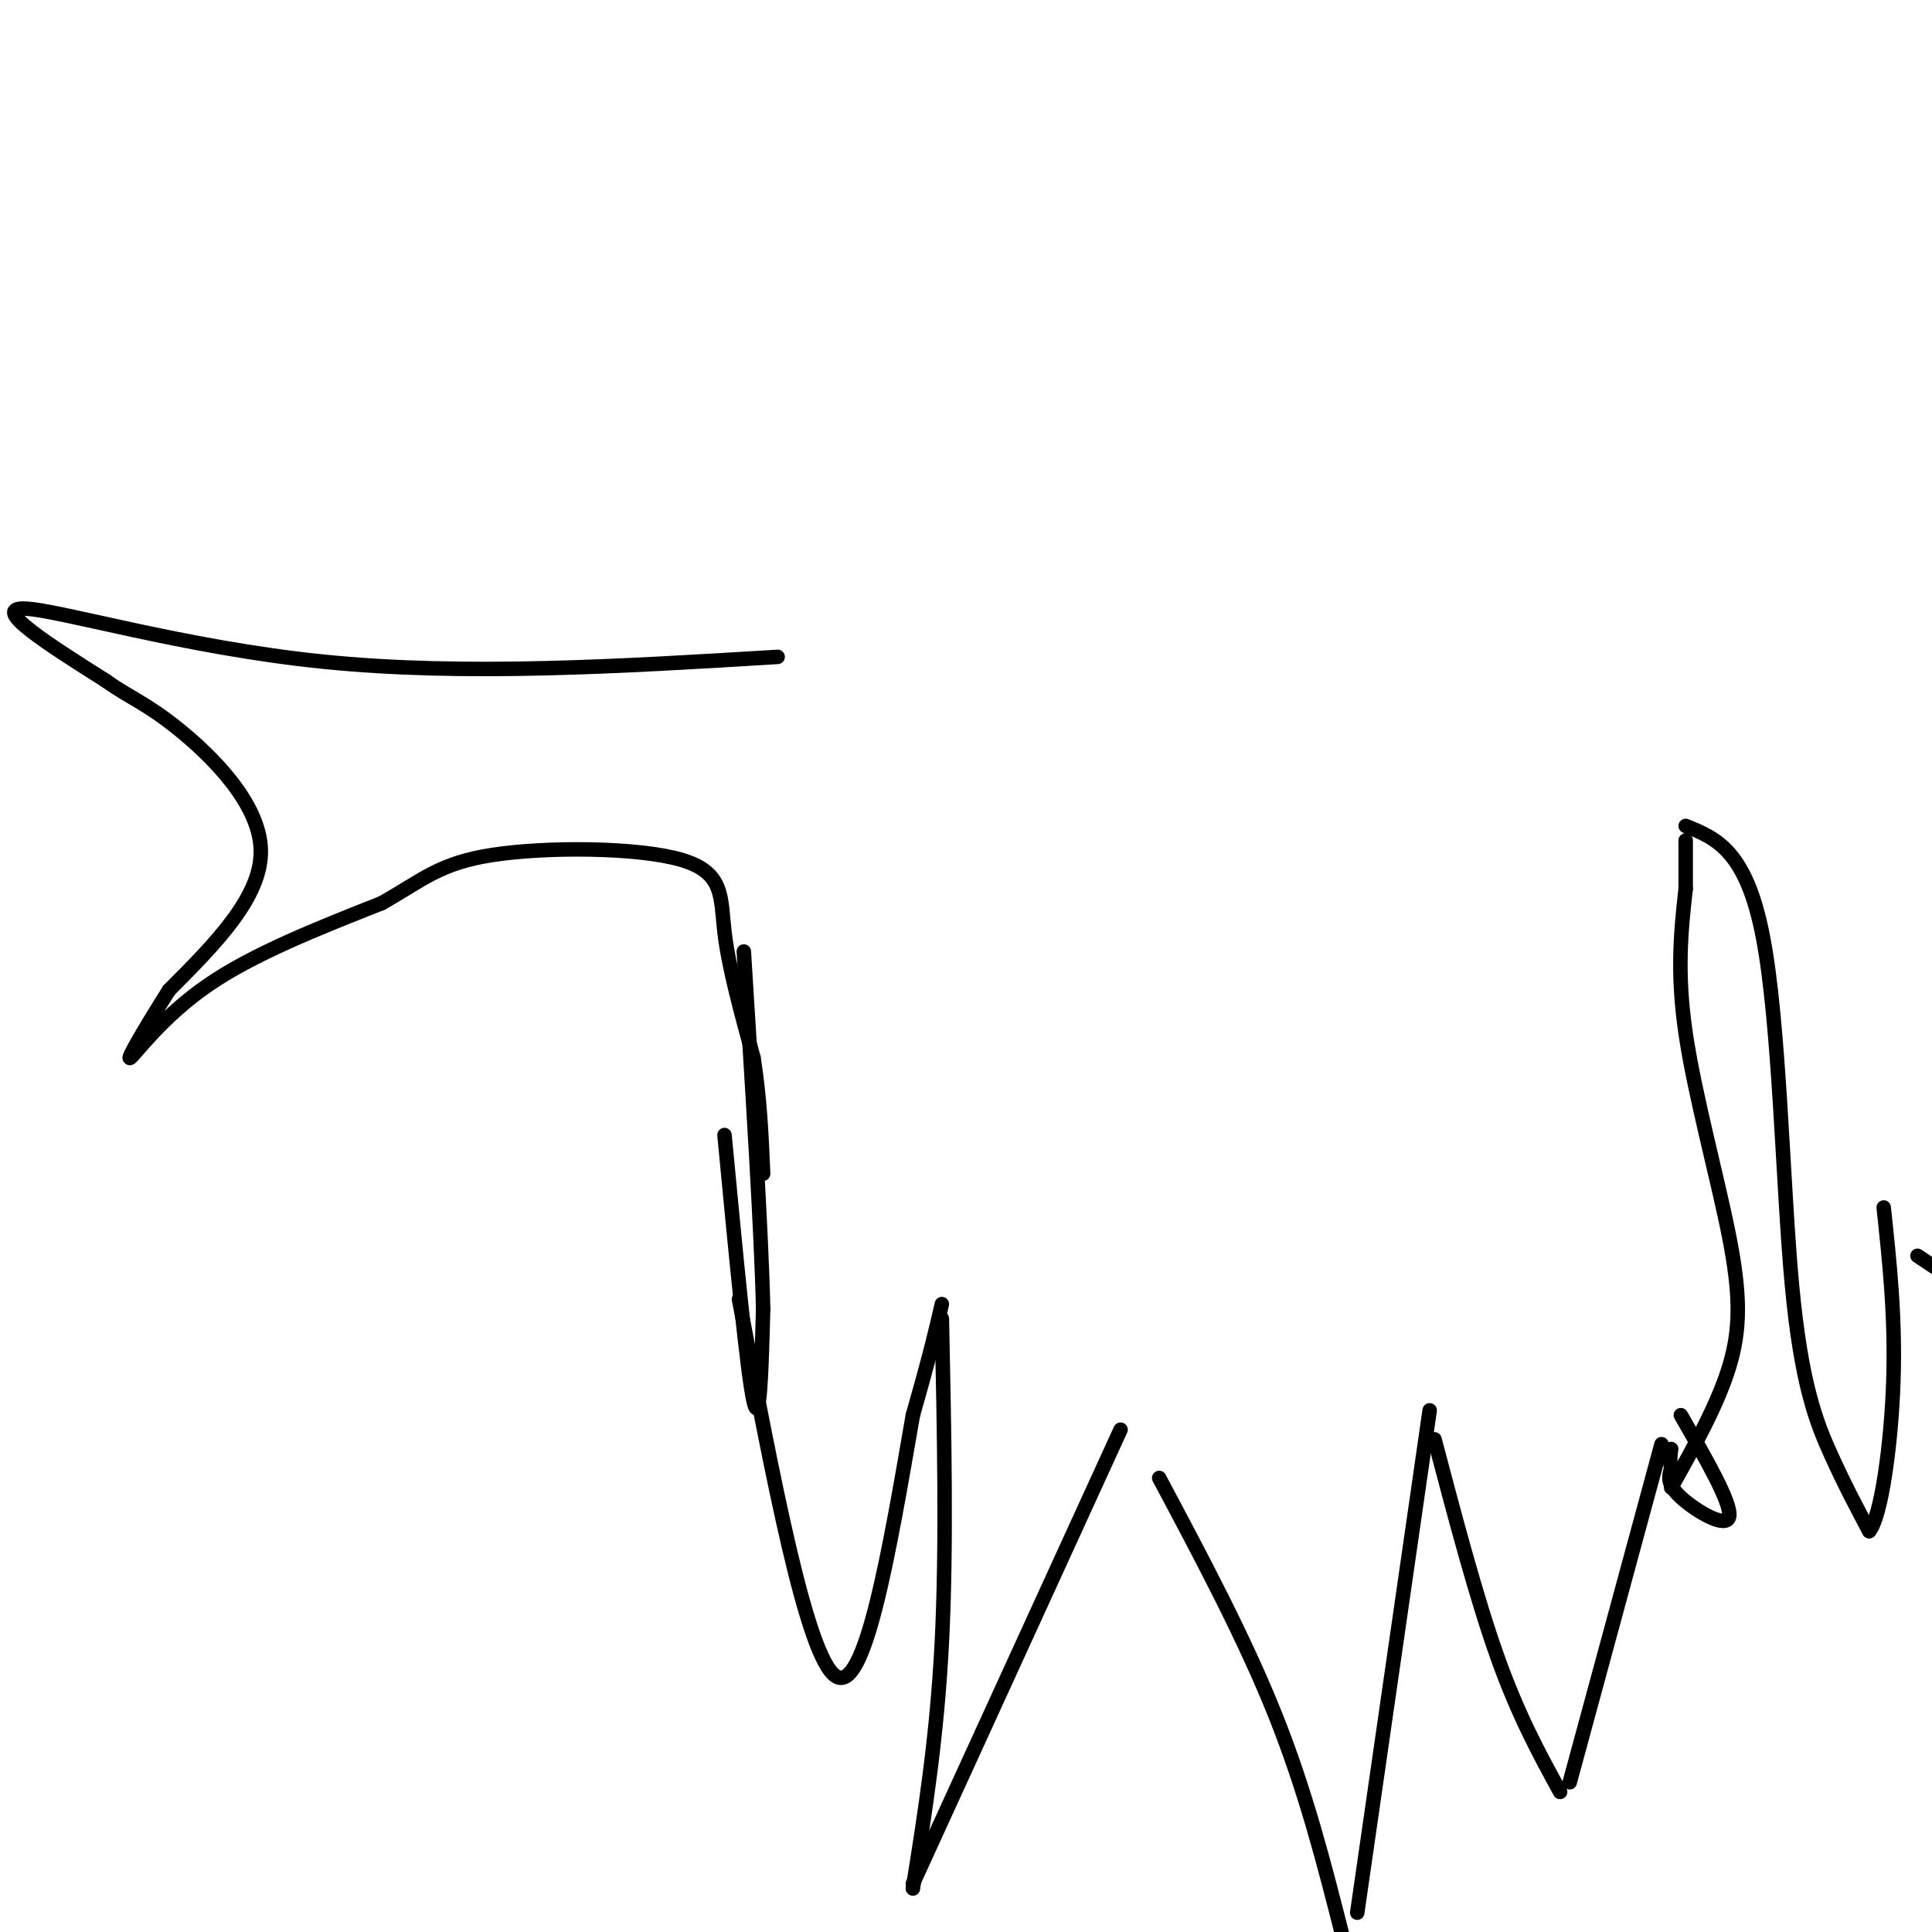 <svg viewBox='0 0 400 400' version='1.1' xmlns='http://www.w3.org/2000/svg' xmlns:xlink='http://www.w3.org/1999/xlink'><g fill='none' stroke='#000000' stroke-width='3' stroke-linecap='round' stroke-linejoin='round'><path d='M161,136c-32.422,1.978 -64.844,3.956 -94,1c-29.156,-2.956 -55.044,-10.844 -62,-11c-6.956,-0.156 5.022,7.422 17,15'/><path d='M22,141c4.786,3.440 8.250,4.542 15,10c6.750,5.458 16.786,15.274 17,25c0.214,9.726 -9.393,19.363 -19,29'/><path d='M35,205c-5.274,8.345 -8.958,14.708 -8,14c0.958,-0.708 6.560,-8.488 16,-15c9.440,-6.512 22.720,-11.756 36,-17'/><path d='M79,187c8.539,-4.799 11.887,-8.297 23,-10c11.113,-1.703 29.992,-1.612 39,1c9.008,2.612 8.145,7.746 9,15c0.855,7.254 3.427,16.627 6,26'/><path d='M156,219c1.333,8.333 1.667,16.167 2,24'/><path d='M150,235c2.333,24.500 4.667,49.000 6,55c1.333,6.000 1.667,-6.500 2,-19'/><path d='M158,271c-0.333,-15.500 -2.167,-44.750 -4,-74'/><path d='M153,269c7.000,37.000 14.000,74.000 20,78c6.000,4.000 11.000,-25.000 16,-54'/><path d='M189,293c3.667,-12.833 4.833,-17.917 6,-23'/><path d='M195,273c0.500,23.667 1.000,47.333 0,67c-1.000,19.667 -3.500,35.333 -6,51'/><path d='M189,390c0.000,0.000 43.000,-94.000 43,-94'/><path d='M240,306c8.833,16.583 17.667,33.167 24,49c6.333,15.833 10.167,30.917 14,46'/><path d='M281,396c0.000,0.000 15.000,-104.000 15,-104'/><path d='M297,298c4.333,16.417 8.667,32.833 13,45c4.333,12.167 8.667,20.083 13,28'/><path d='M325,369c0.000,0.000 19.000,-70.000 19,-70'/><path d='M348,293c5.289,9.178 10.578,18.356 10,21c-0.578,2.644 -7.022,-1.244 -10,-4c-2.978,-2.756 -2.489,-4.378 -2,-6'/><path d='M346,304c-0.333,-1.667 -0.167,-2.833 0,-4'/><path d='M346,308c4.804,-8.583 9.607,-17.167 12,-25c2.393,-7.833 2.375,-14.917 0,-27c-2.375,-12.083 -7.107,-29.167 -9,-42c-1.893,-12.833 -0.946,-21.417 0,-30'/><path d='M349,184c0.000,-6.667 0.000,-8.333 0,-10'/><path d='M349,171c6.274,2.524 12.548,5.048 16,23c3.452,17.952 4.083,51.333 6,72c1.917,20.667 5.119,28.619 8,35c2.881,6.381 5.440,11.190 8,16'/><path d='M387,317c2.444,-2.800 4.556,-17.800 5,-31c0.444,-13.200 -0.778,-24.600 -2,-36'/><path d='M397,260c0.000,0.000 6.000,4.000 6,4'/></g>
</svg>
